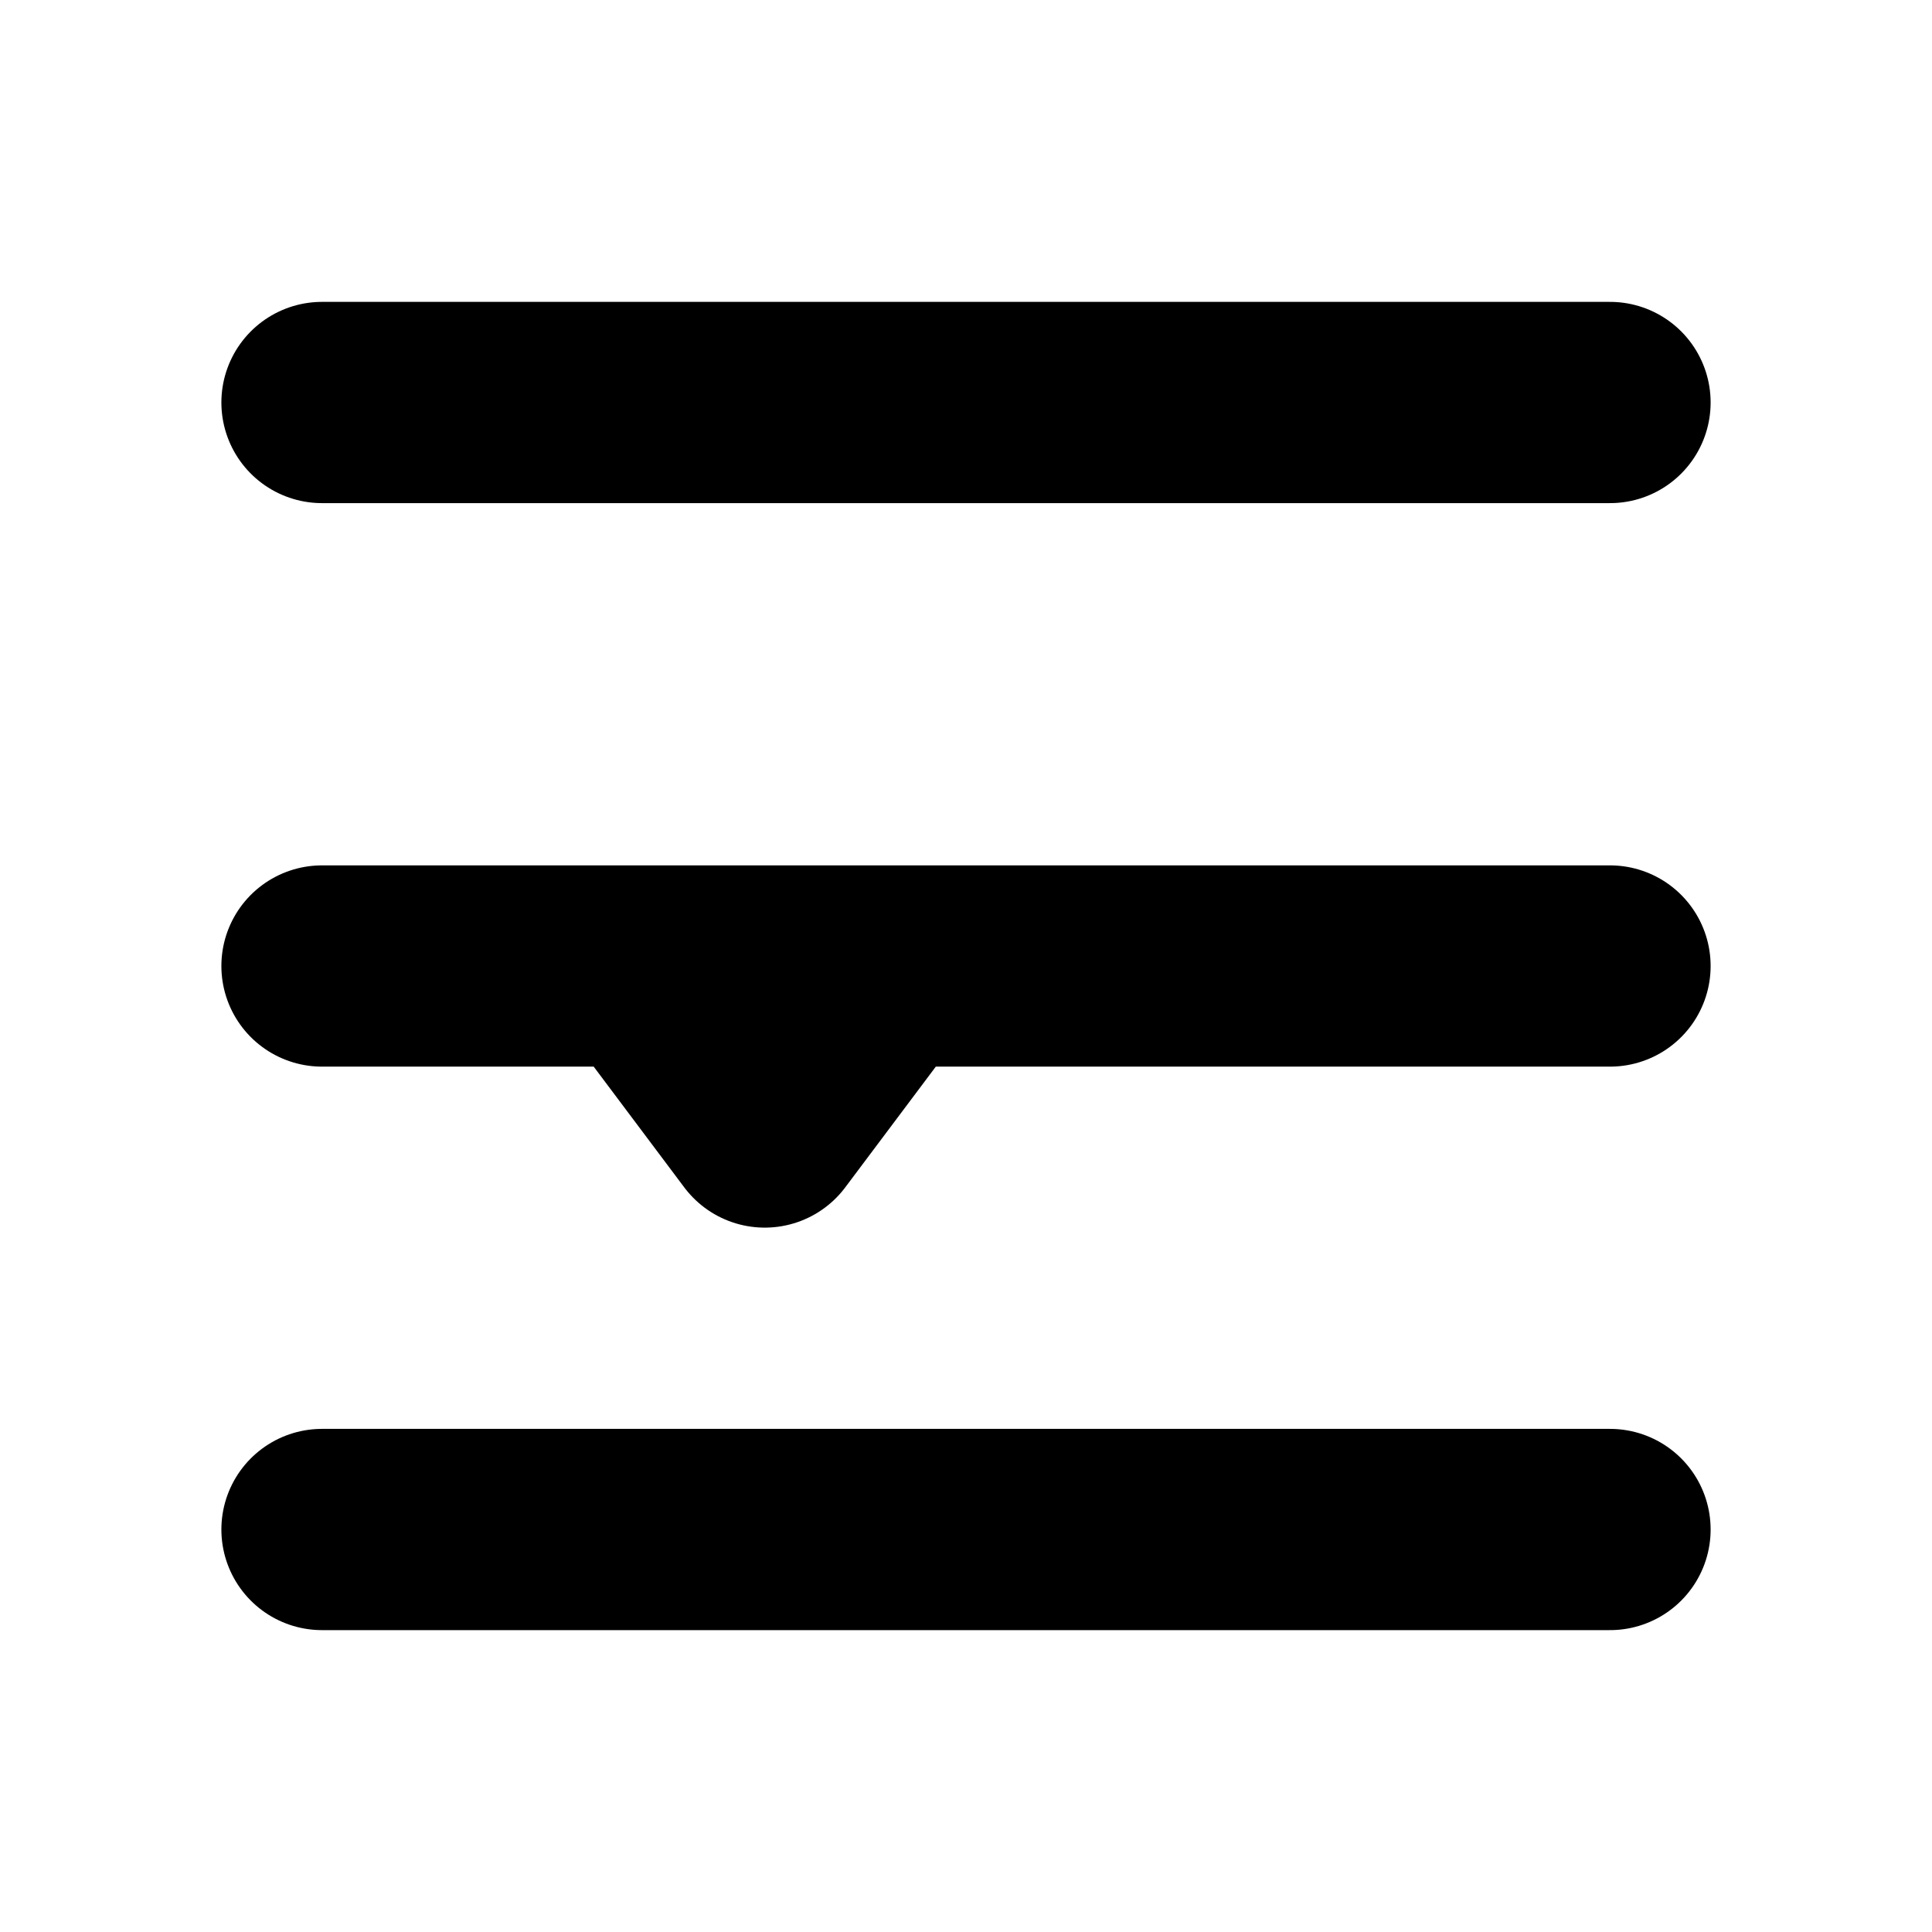 <svg xmlns="http://www.w3.org/2000/svg" viewBox="0 0 24 24" width="24" height="24" color="#000000" fill="none">
    <path d="M4 5L20 5" stroke="currentColor" stroke-width="2.5" stroke-linecap="round" stroke-linejoin="round" />
    <path d="M4 12L8 12M20 12L11 12M8 12L9.5 14L11 12M8 12L11 12" stroke="currentColor" stroke-width="2.5" stroke-linecap="round" stroke-linejoin="round" />
    <path d="M4 19L20 19" stroke="currentColor" stroke-width="2.5" stroke-linecap="round" stroke-linejoin="round" />
</svg>